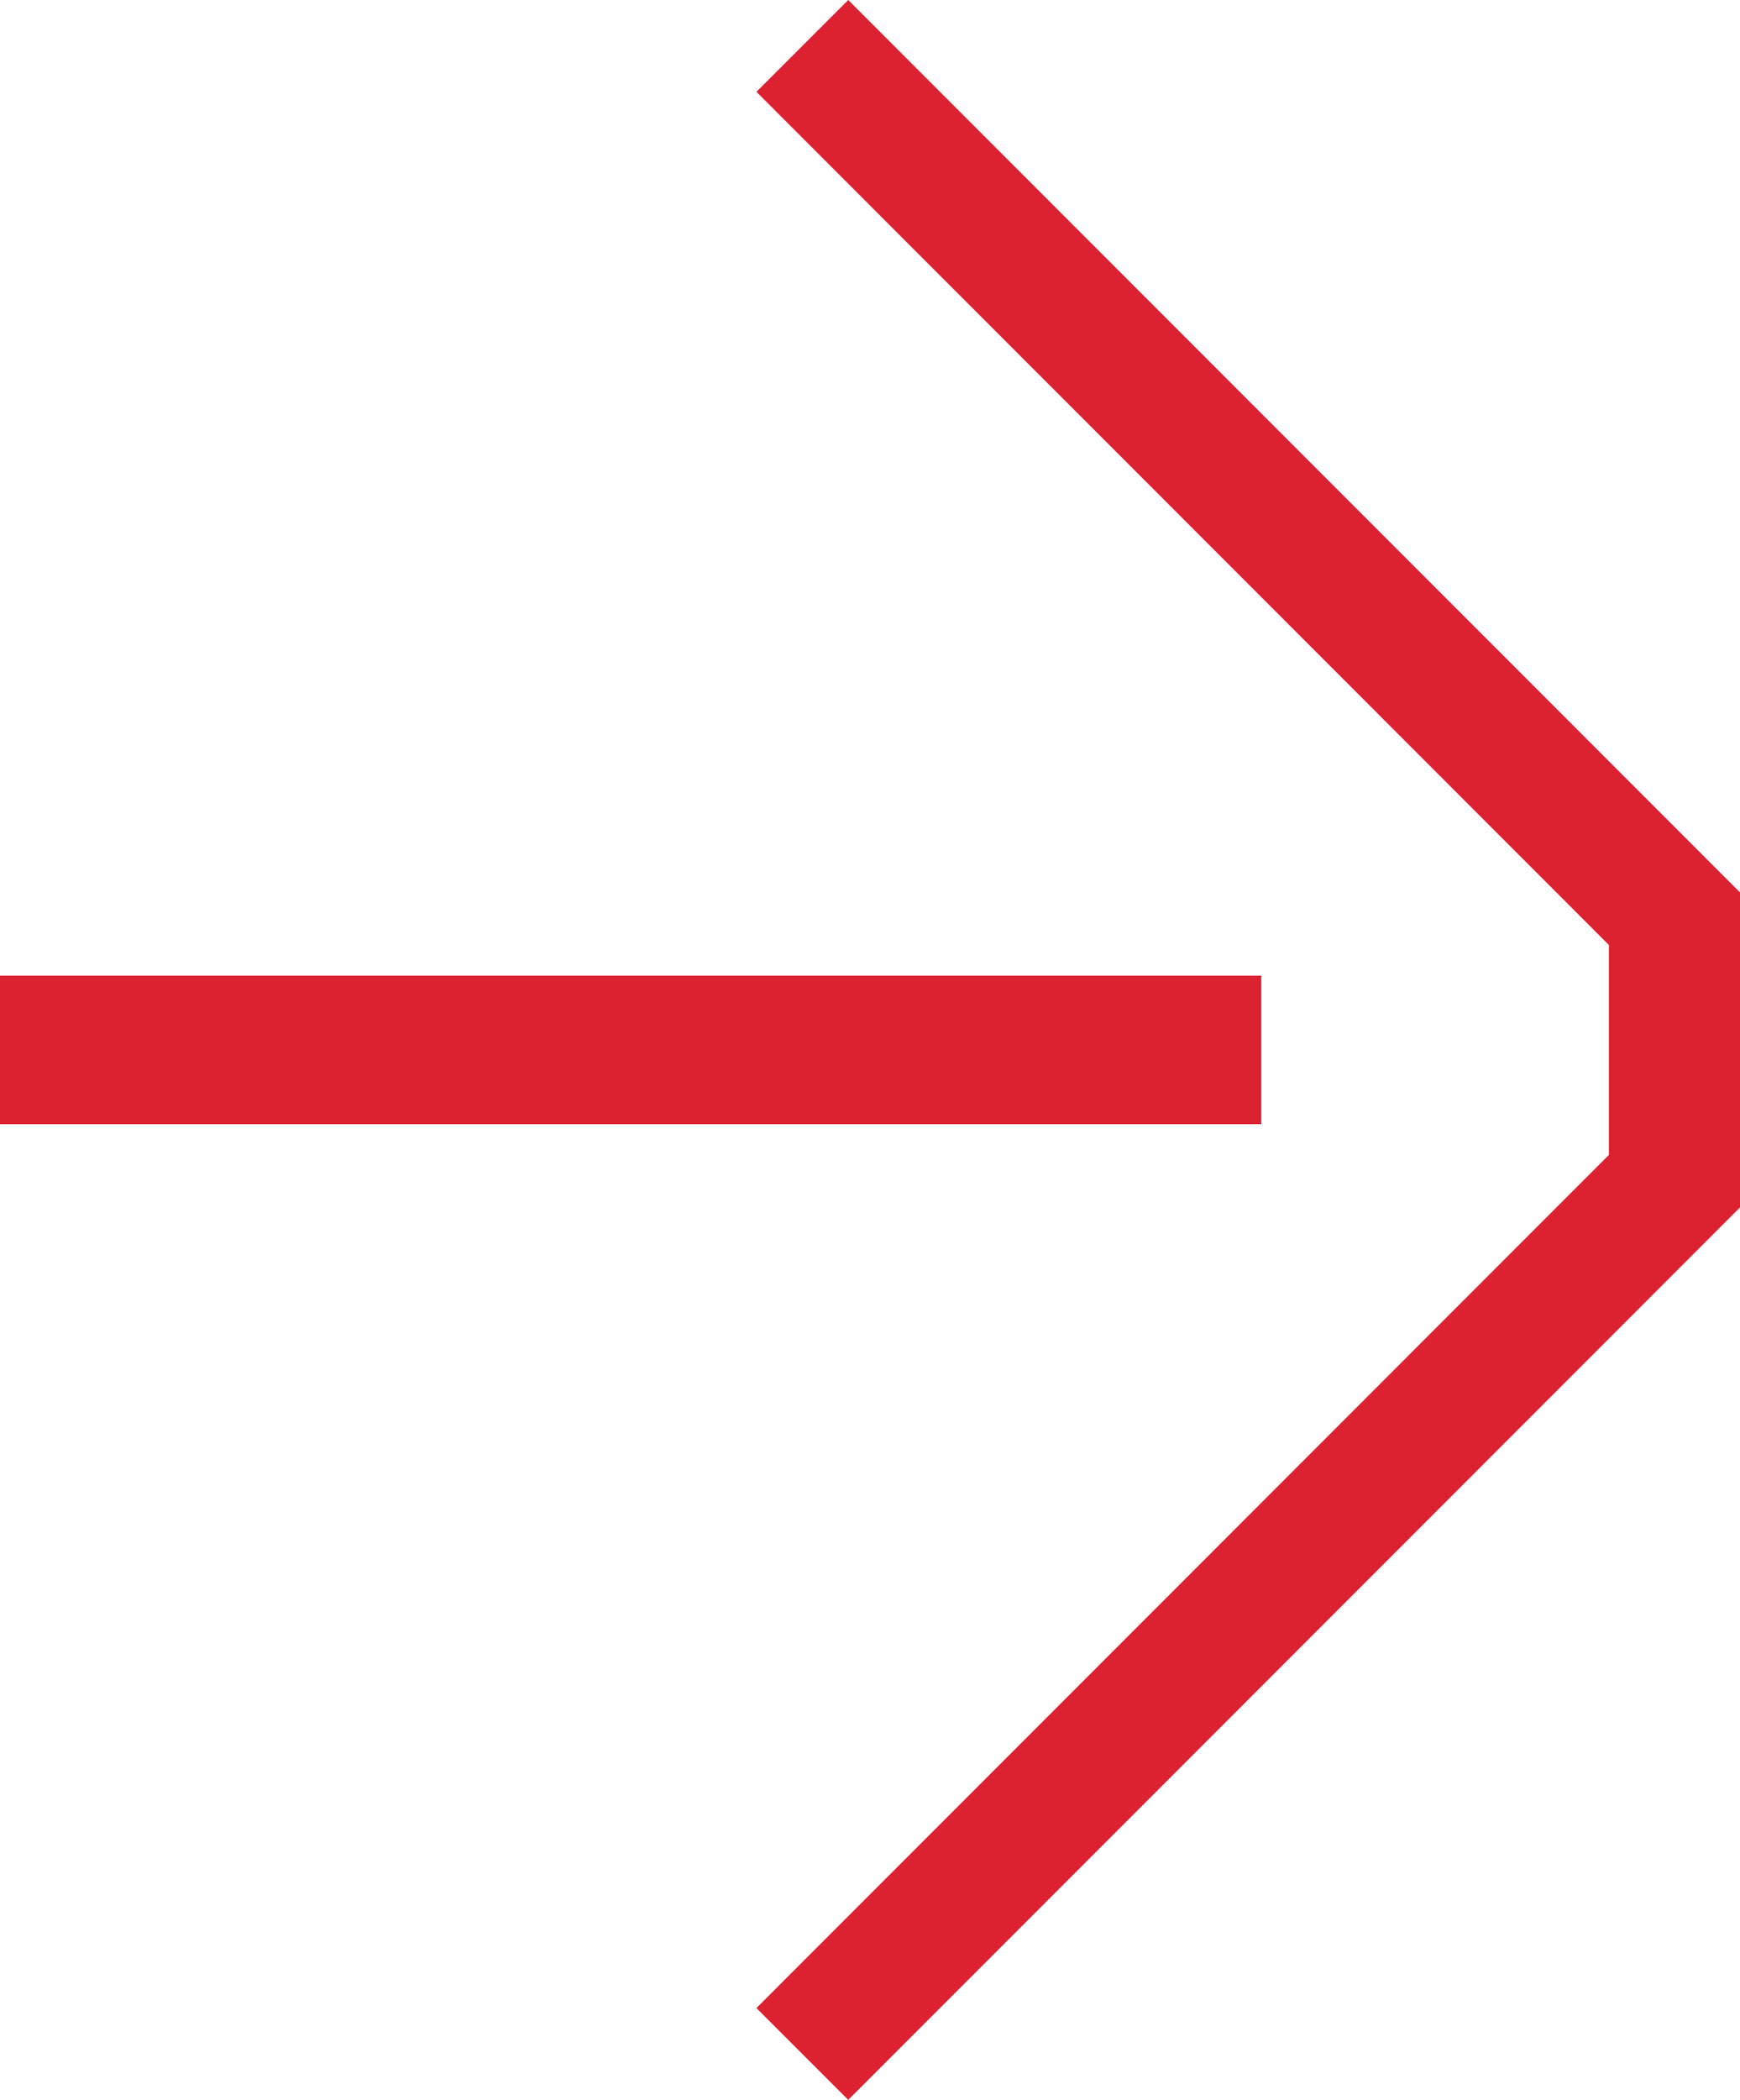 <svg xmlns:inkscape="http://www.inkscape.org/namespaces/inkscape" xmlns:sodipodi="http://sodipodi.sourceforge.net/DTD/sodipodi-0.dtd" xmlns="http://www.w3.org/2000/svg" xmlns:svg="http://www.w3.org/2000/svg" id="svg1" width="46.345" height="55.889" viewBox="0 0 46.345 55.889" sodipodi:docname="redArrow.svg" inkscape:version="1.3.2 (091e20e, 2023-11-25, custom)"><defs id="defs1"></defs><path id="path250" d="M 22.593,55.889 46.345,32.136 v -8.384 L 22.593,0 20.148,2.444 42.853,25.151 v 5.588 L 20.148,53.445 Z M 33.593,25.968 H 0 v 3.952 h 33.593 z" style="fill:#dc2131;fill-opacity:1;fill-rule:nonzero;stroke:none;stroke-width:1.333" sodipodi:nodetypes="cccccccccccccc"></path></svg>